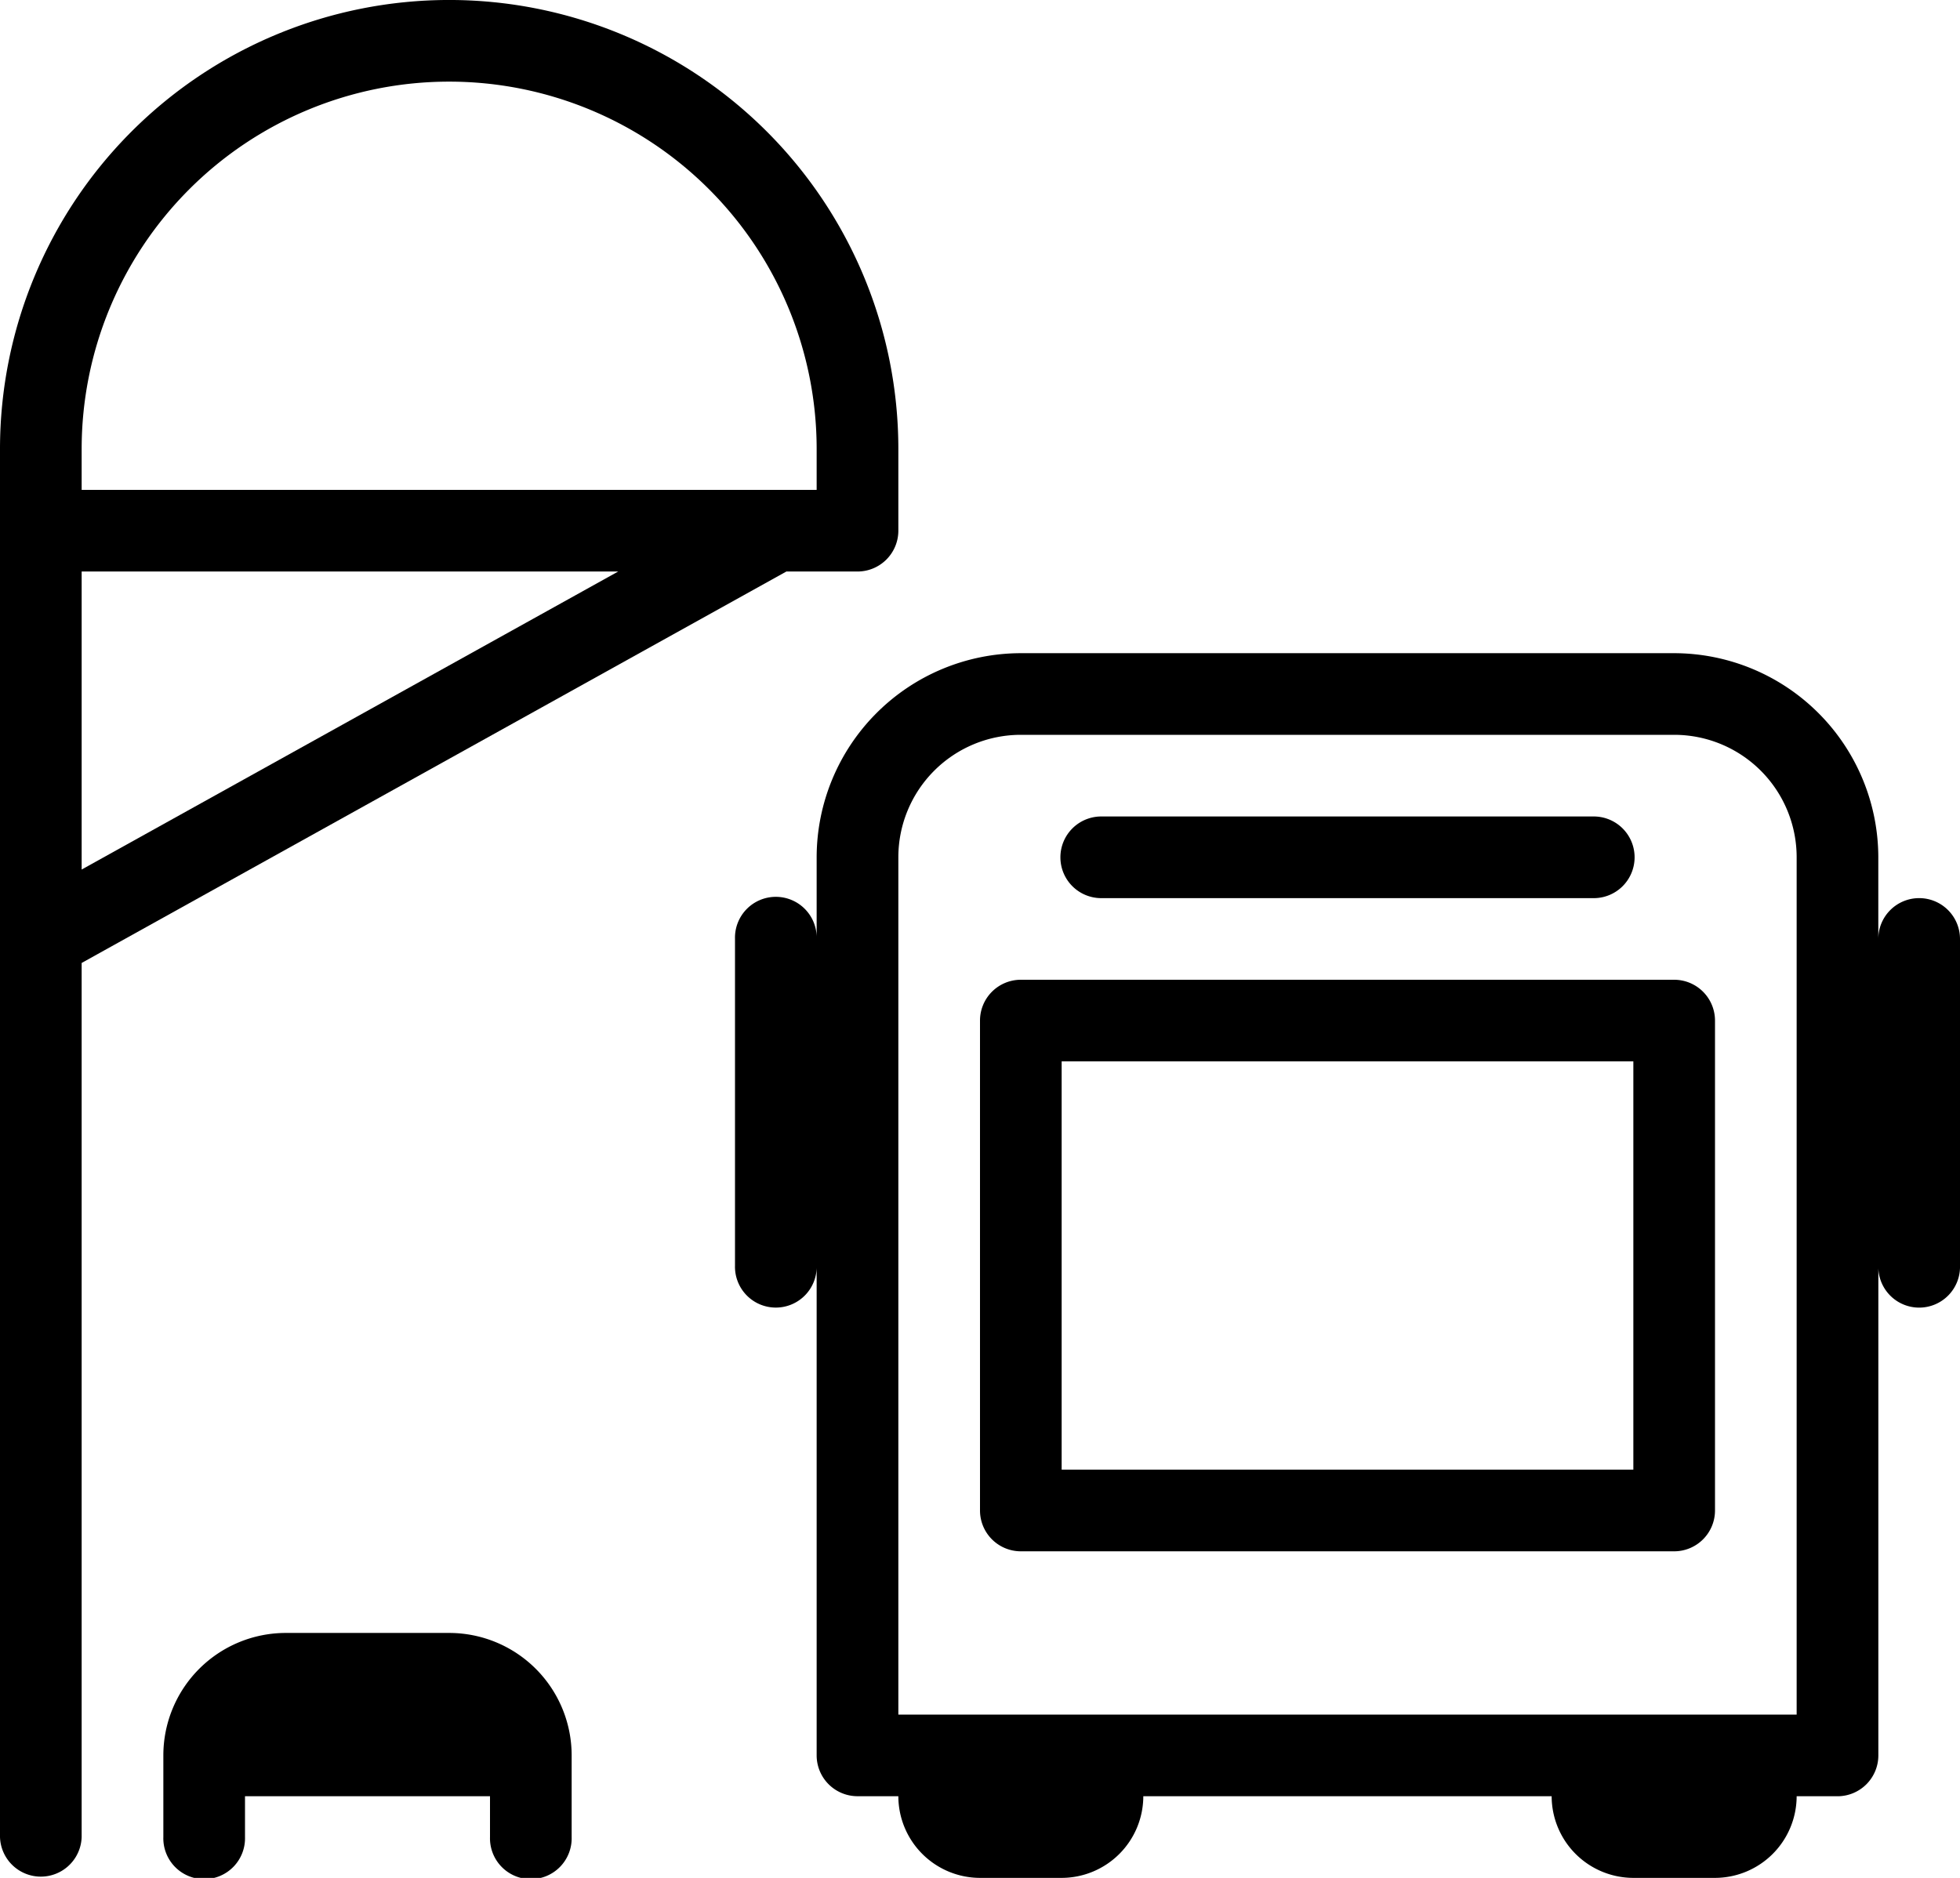 <svg xmlns="http://www.w3.org/2000/svg" viewBox="0 0 512 490.67"><title>station</title><g id="Layer_2" data-name="Layer 2"><g id="Layer_1-2" data-name="Layer 1"><path d="M288,234.67H416a10.67,10.67,0,1,0,0-21.33H288a10.67,10.67,0,1,0,0,21.33Z"/><path d="M437.33,256H266.67A10.67,10.67,0,0,0,256,266.67v128a10.67,10.67,0,0,0,10.67,10.67H437.33A10.67,10.67,0,0,0,448,394.67v-128A10.67,10.67,0,0,0,437.33,256ZM426.67,384H277.33V277.33H426.67V384Z"/><path d="M501.33,234.67a10.67,10.67,0,0,0-10.67,10.67V224a53.41,53.41,0,0,0-53.33-53.33H266.67A53.41,53.41,0,0,0,213.33,224v21.33a10.67,10.67,0,1,0-21.33,0v85.33a10.67,10.67,0,1,0,21.33,0v128A10.67,10.67,0,0,0,224,469.33h10.67A21.37,21.37,0,0,0,256,490.67h21.33a21.37,21.37,0,0,0,21.33-21.33H405.33a21.37,21.37,0,0,0,21.33,21.33H448a21.37,21.37,0,0,0,21.33-21.33H480a10.67,10.67,0,0,0,10.67-10.67v-128a10.67,10.67,0,1,0,21.33,0V245.33A10.67,10.67,0,0,0,501.33,234.67ZM469.33,448H234.67V224a32,32,0,0,1,32-32H437.33a32,32,0,0,1,32,32V448Z"/><path d="M117.33,426.67H74.67a32,32,0,0,0-32,32V480A10.67,10.67,0,1,0,64,480V469.33h64V480a10.67,10.67,0,1,0,21.33,0V458.67A32,32,0,0,0,117.33,426.67Z"/><path d="M224,149.33a10.67,10.67,0,0,0,10.67-10.67V117.33A117.33,117.33,0,0,0,0,117.33V480a10.67,10.67,0,0,0,21.33,0V251.61L205.42,149.33Zm-202.67-32a96,96,0,0,1,192,0V128h-192Zm0,109.87V149.33H161.49Z"/></g></g></svg>